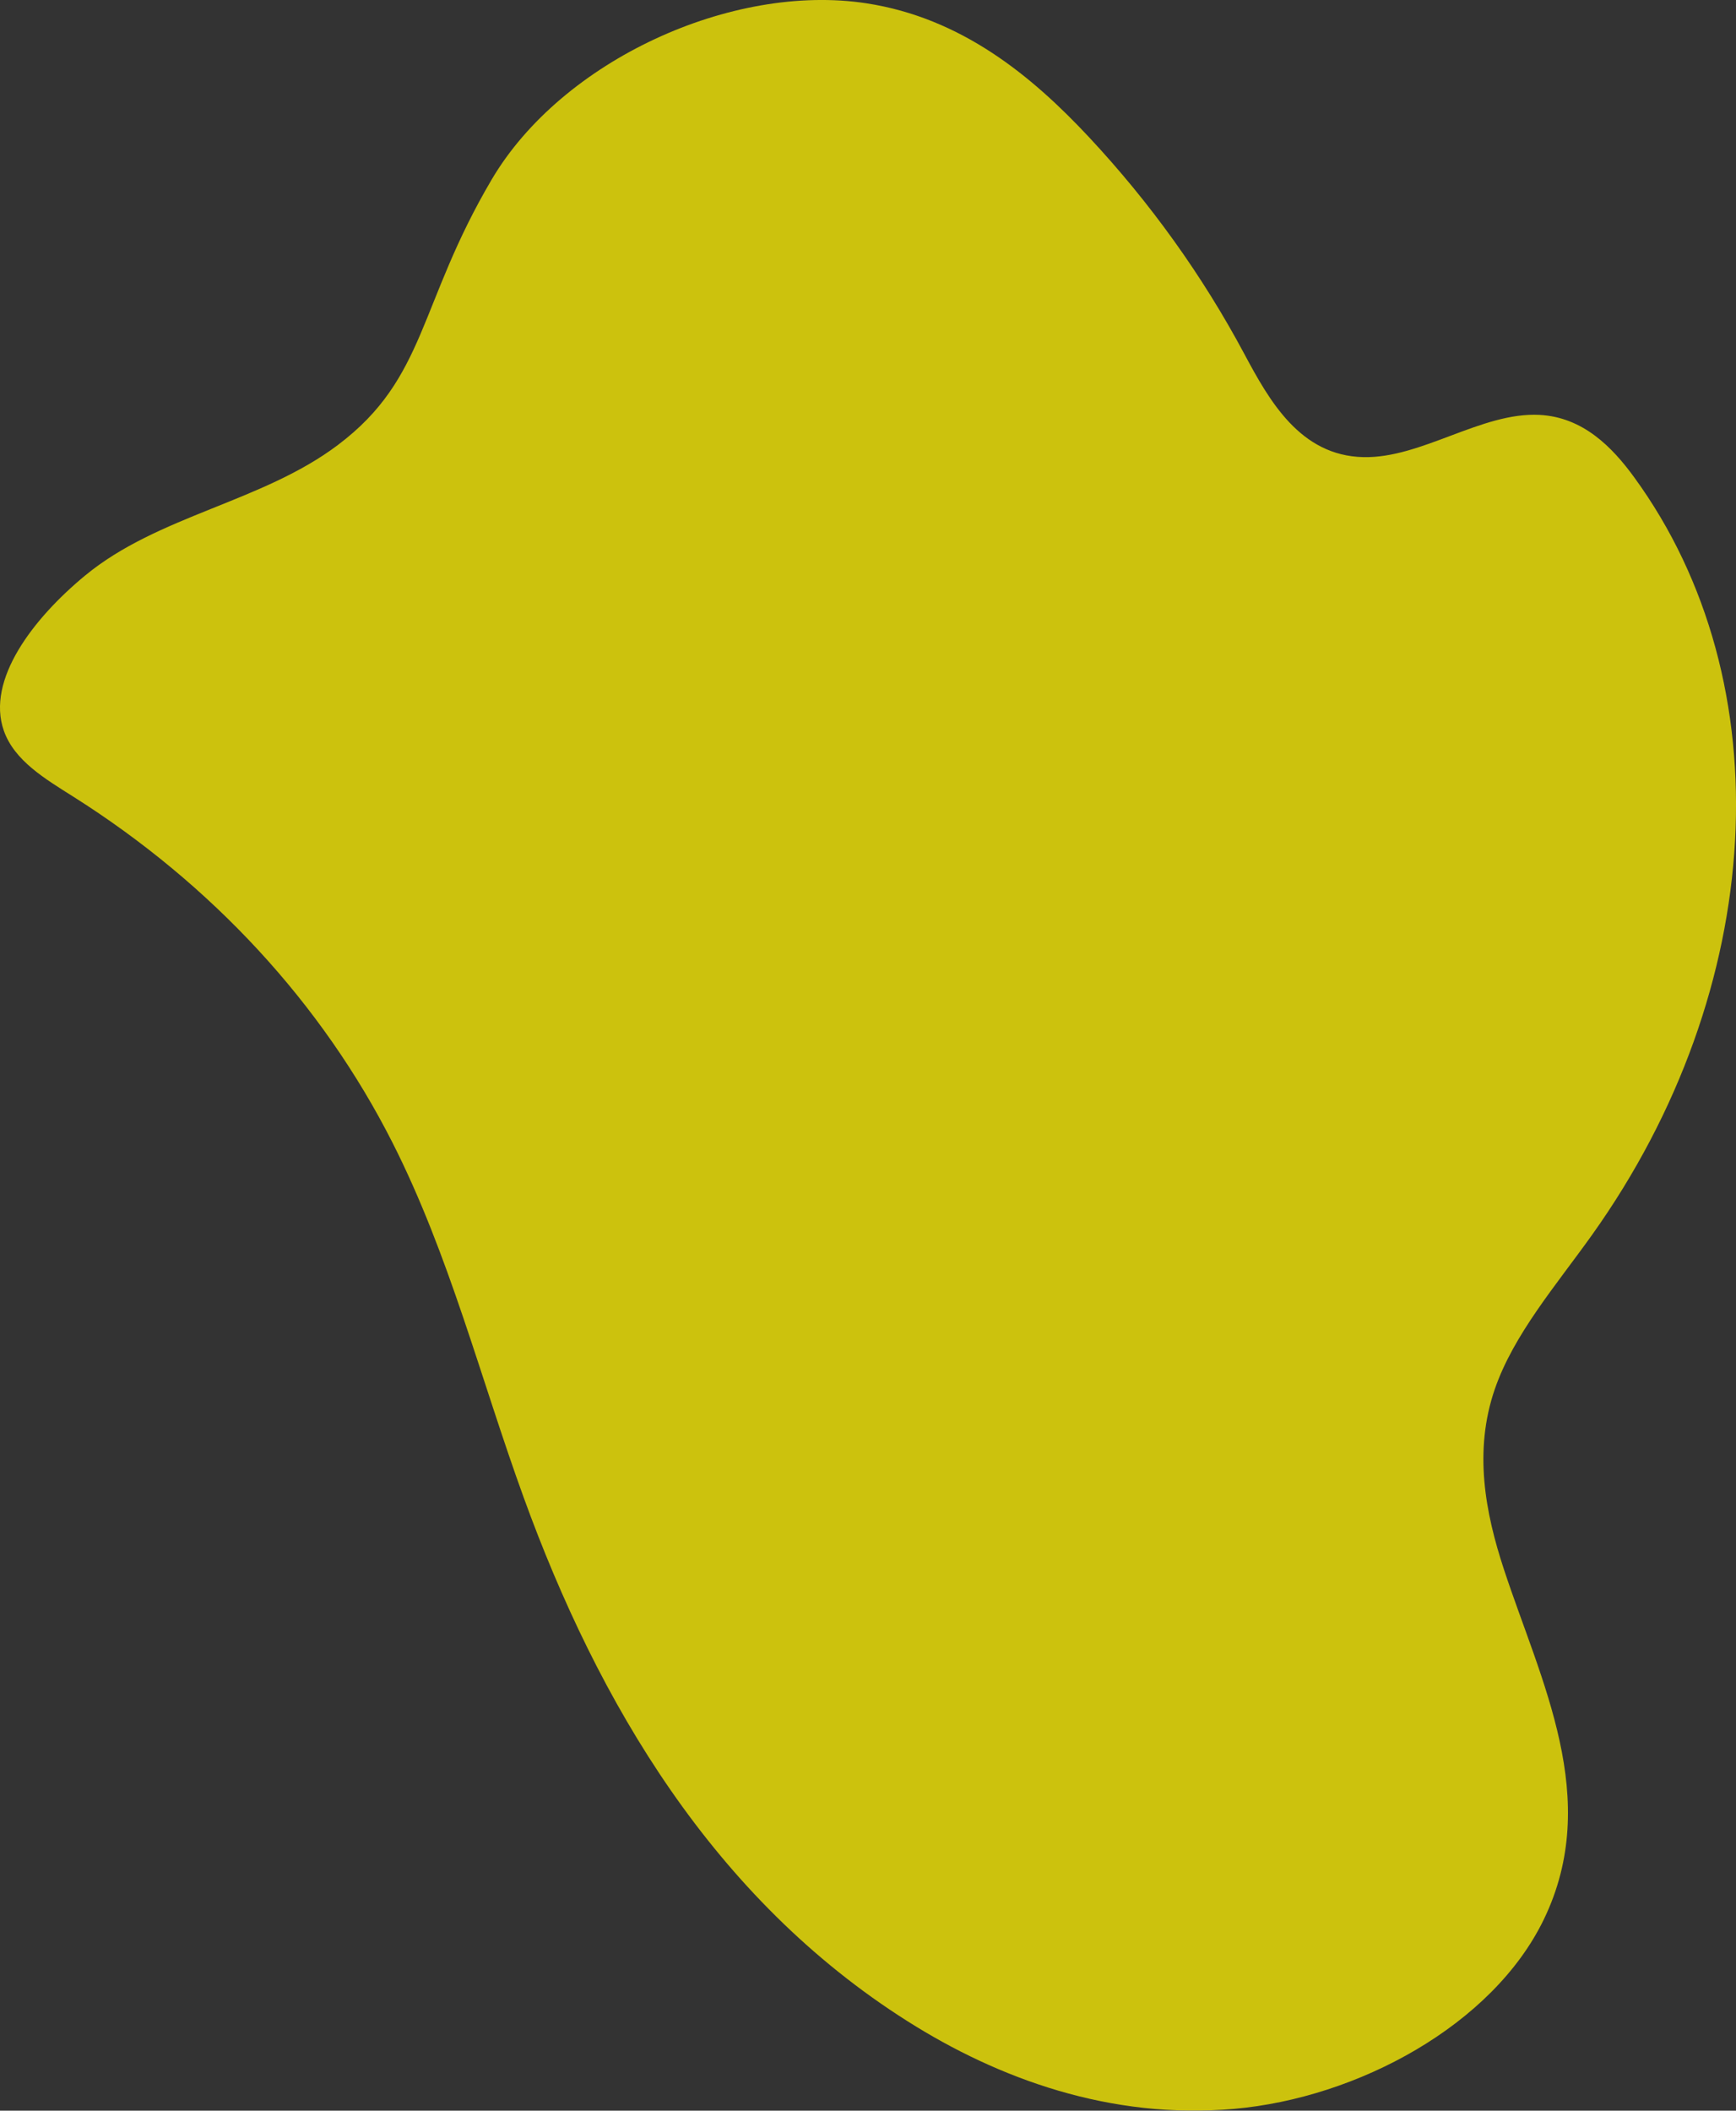<?xml version="1.0" encoding="UTF-8"?>
<svg id="Layer_2" data-name="Layer 2" xmlns="http://www.w3.org/2000/svg" viewBox="0 0 331.38 402.76">
  <rect x="0" y="0" width="331.38" height="402.76" fill="#333333" stroke="none"/>
  <defs>
    <style>
      .cls-1 {
        fill: #fff200;
      }

      .cls-2 {
        opacity: .75;
      }
    </style>
  </defs>
  <g id="Layer_1-2" data-name="Layer 1">
    <g class="cls-2">
      <path class="cls-1" d="M64.53,84.89c-14.51,10.95-34.34,13.43-48.29,24.94-9.86,8.14-18.92,19.87-15.51,29.6,2.01,5.73,7.88,9.19,13.26,12.59,26.49,16.73,47.47,39.46,60.94,66.04,10.85,21.41,16.81,45.05,25.03,67.68,14.24,39.24,36.27,76.54,73.25,99.94,17.38,11,38.75,18.82,62.35,16.74,23.61-2.08,49.36-15.98,59.13-36.14,11.18-23.09-.59-45.46-7.62-66.84-3.53-10.73-5.81-22.5-1.74-34.34,3.6-10.46,11.73-19.86,18.59-29.48,33.41-46.87,36.65-105.28,8.02-144.55-4.19-5.75-9.76-11.47-18.08-11.9-11.03-.57-22.53,8.33-33.64,8.06-12.04-.29-17.91-10.74-22.71-19.72-7.97-14.91-17.91-28.78-29.61-41.31-11.02-11.8-24.43-22.8-42.52-25.57-25.68-3.94-58.14,10.92-71.53,33.64-14.04,23.82-12.4,37.86-29.31,50.61Z"/>
    </g>
  </g>
</svg>